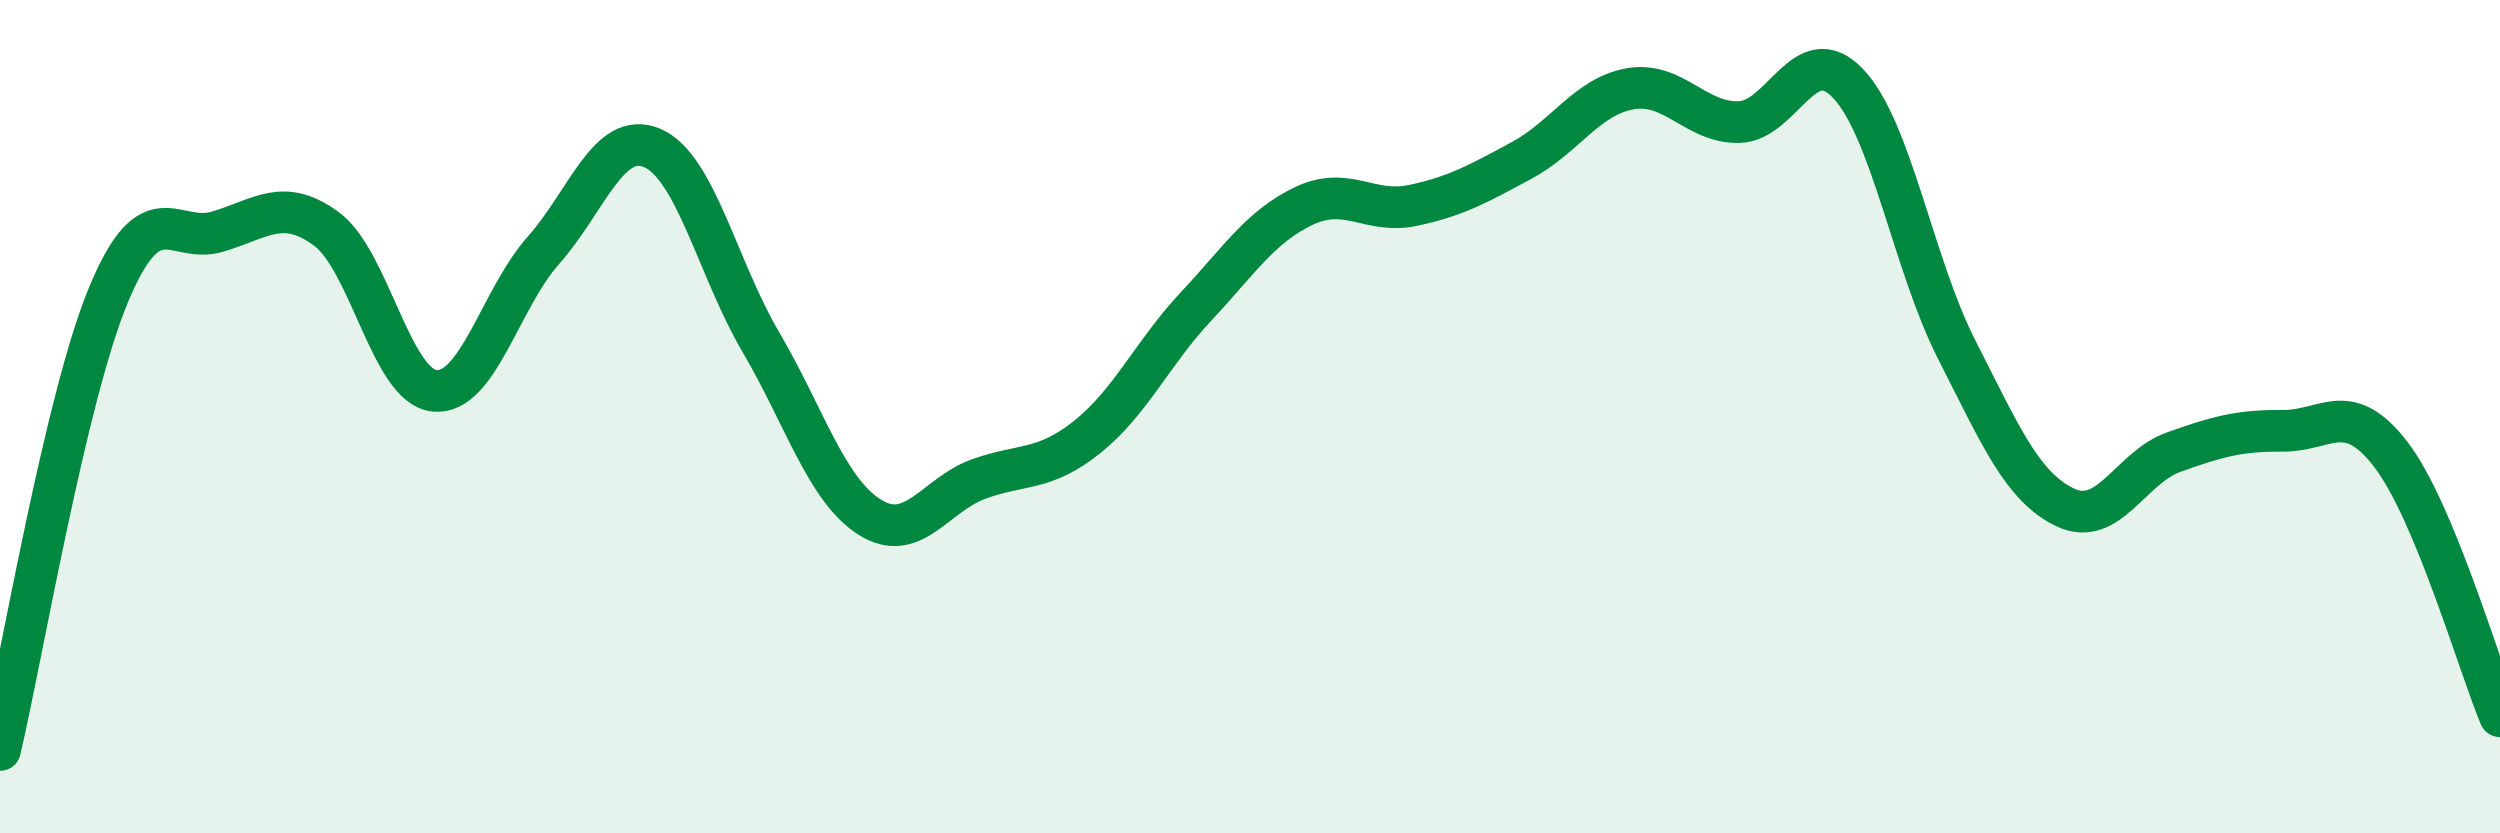 
    <svg width="60" height="20" viewBox="0 0 60 20" xmlns="http://www.w3.org/2000/svg">
      <path
        d="M 0,18 C 0.52,15.81 1.57,9.55 2.61,7.06 C 3.65,4.57 4.18,5.87 5.22,5.56 C 6.26,5.25 6.79,4.73 7.83,5.49 C 8.87,6.25 9.39,9.28 10.43,9.38 C 11.47,9.48 12,7.18 13.04,6.01 C 14.08,4.84 14.61,3.11 15.65,3.55 C 16.69,3.99 17.22,6.44 18.26,8.21 C 19.3,9.98 19.83,11.75 20.87,12.41 C 21.91,13.07 22.44,11.88 23.48,11.5 C 24.52,11.12 25.05,11.32 26.09,10.49 C 27.13,9.66 27.66,8.47 28.7,7.36 C 29.74,6.25 30.26,5.43 31.3,4.94 C 32.34,4.45 32.87,5.15 33.91,4.93 C 34.95,4.71 35.48,4.41 36.52,3.85 C 37.56,3.29 38.09,2.31 39.13,2.13 C 40.17,1.95 40.7,2.96 41.74,2.93 C 42.78,2.9 43.31,0.91 44.35,2 C 45.39,3.09 45.92,6.35 46.96,8.39 C 48,10.43 48.53,11.69 49.57,12.18 C 50.61,12.67 51.13,11.22 52.17,10.85 C 53.21,10.48 53.74,10.33 54.78,10.34 C 55.82,10.35 56.35,9.55 57.39,10.92 C 58.43,12.29 59.48,15.94 60,17.19L60 20L0 20Z"
        fill="#008740"
        opacity="0.1"
        stroke-linecap="round"
        stroke-linejoin="round"
      />
      <path
        d="M 0,18 C 0.52,15.81 1.57,9.55 2.61,7.06 C 3.65,4.57 4.18,5.87 5.22,5.56 C 6.26,5.25 6.79,4.73 7.83,5.49 C 8.87,6.25 9.39,9.28 10.43,9.38 C 11.47,9.48 12,7.18 13.04,6.01 C 14.08,4.84 14.61,3.11 15.65,3.55 C 16.69,3.99 17.22,6.44 18.26,8.21 C 19.3,9.98 19.83,11.75 20.87,12.41 C 21.91,13.07 22.44,11.88 23.48,11.5 C 24.52,11.12 25.05,11.32 26.09,10.49 C 27.13,9.66 27.66,8.47 28.7,7.36 C 29.74,6.25 30.26,5.43 31.3,4.94 C 32.34,4.45 32.87,5.15 33.91,4.93 C 34.95,4.71 35.48,4.41 36.52,3.85 C 37.56,3.29 38.09,2.31 39.13,2.13 C 40.17,1.95 40.7,2.96 41.74,2.93 C 42.78,2.9 43.31,0.91 44.35,2 C 45.39,3.09 45.92,6.35 46.96,8.39 C 48,10.43 48.53,11.69 49.57,12.18 C 50.61,12.67 51.13,11.22 52.17,10.85 C 53.21,10.48 53.74,10.33 54.78,10.34 C 55.82,10.35 56.35,9.55 57.39,10.92 C 58.43,12.29 59.48,15.94 60,17.19"
        stroke="#008740"
        stroke-width="1"
        fill="none"
        stroke-linecap="round"
        stroke-linejoin="round"
      />
    </svg>
  